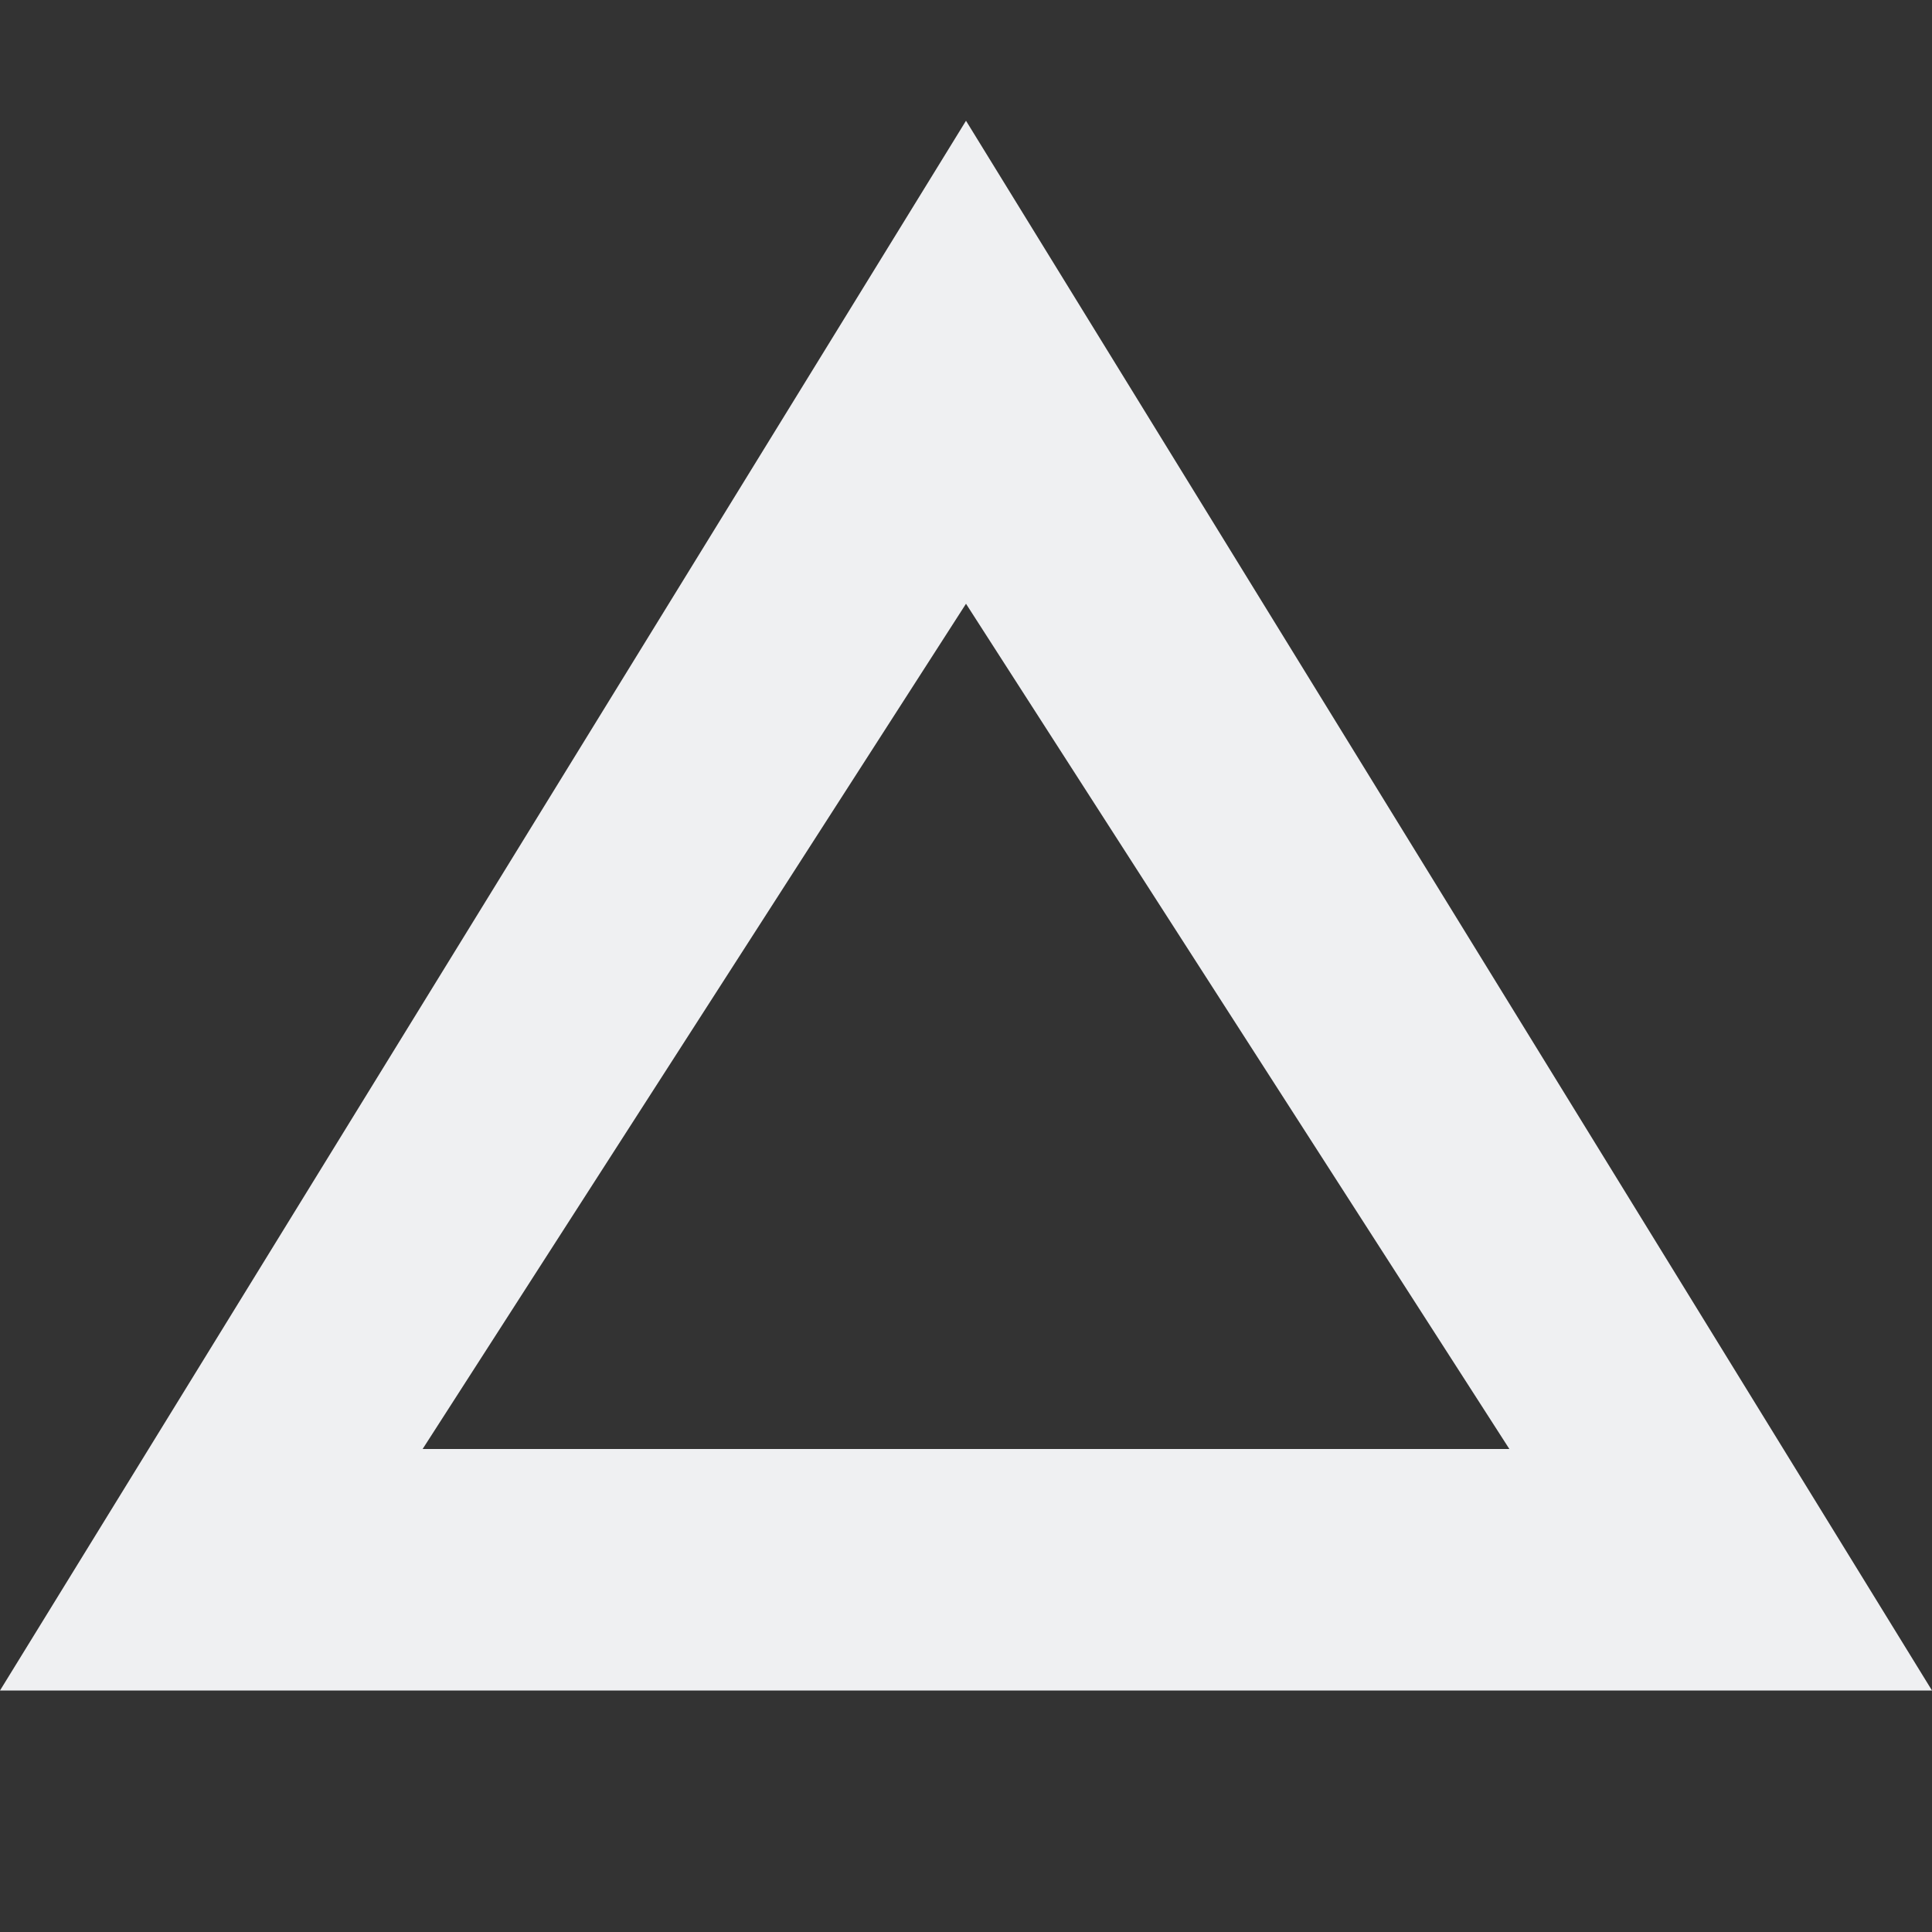 <svg xmlns="http://www.w3.org/2000/svg" width="16" height="16" version="1.1">
 <rect width="100%" height="100%" fill="#333333" stroke="none"/>
 <path style="fill:#eff0f2" d="M 8,1 0,14 H 16 Z M 8,5 12.5,12 H 3.5 Z"/>
</svg>
